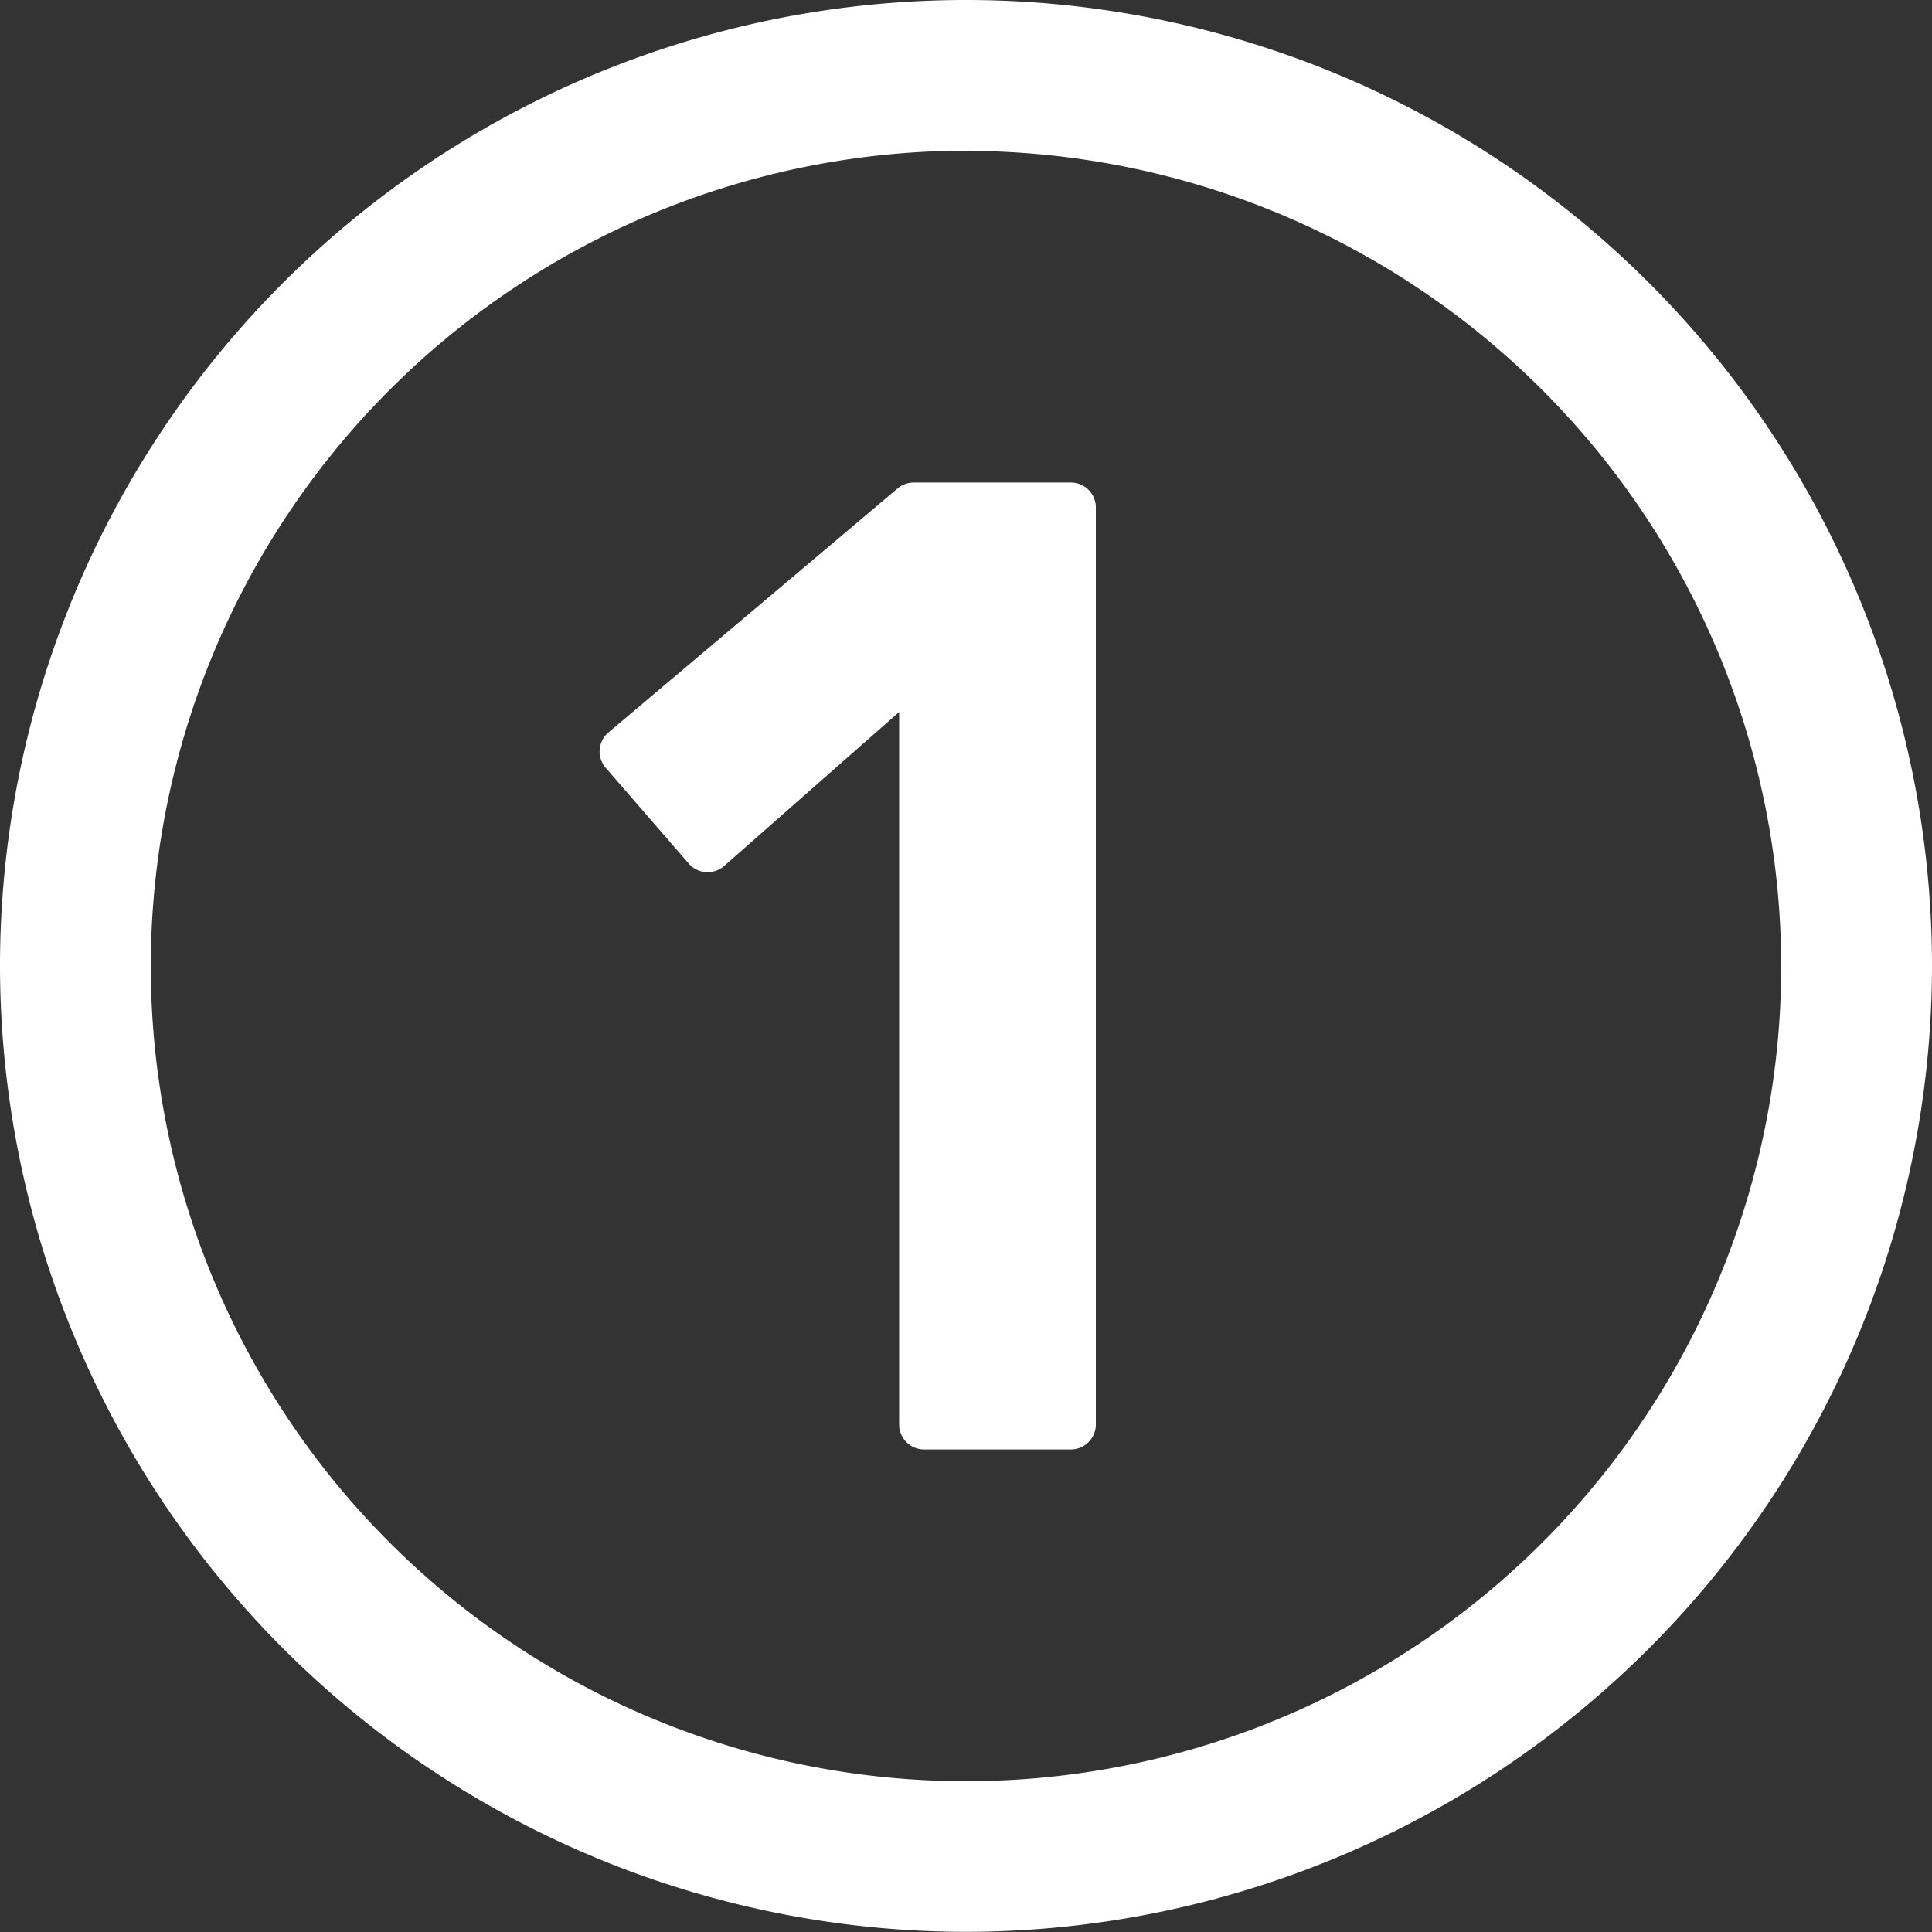 <?xml version="1.0" encoding="UTF-8"?> <svg xmlns="http://www.w3.org/2000/svg" xmlns:xlink="http://www.w3.org/1999/xlink" id="icon1_product_freeze" width="53.046" height="53.046" viewBox="0 0 53.046 53.046"><rect x="0" y="0" width="53.046" height="53.046" fill="#333333" stroke="none"/><defs><clipPath id="clip-path"><path id="Path_619" data-name="Path 619" d="M0,29.8H53.046V-23.242H0Z" transform="translate(0 23.242)" fill="#fff"></path></clipPath></defs><g id="Group_1087" data-name="Group 1087" clip-path="url(#clip-path)"><g id="Group_1085" data-name="Group 1085" transform="translate(0)"><path id="Path_617" data-name="Path 617" d="M14.9,29.8A26.552,26.552,0,0,1-11.621,3.281a26.523,26.523,0,0,1,53.046,0A26.552,26.552,0,0,1,14.9,29.8m0-48.905A22.408,22.408,0,0,0-7.481,3.281a22.383,22.383,0,0,0,44.766,0A22.408,22.408,0,0,0,14.9-19.1" transform="translate(11.621 23.242)" fill="#fff"></path></g><g id="Group_1086" data-name="Group 1086" transform="translate(16.462 13.249)"><path id="Path_618" data-name="Path 618" d="M7.271,0H2.953a.677.677,0,0,0-.44.162l-7.94,6.7a.685.685,0,0,0-.075.97l2.282,2.632a.687.687,0,0,0,.97.064L2.555,6.3V25.863a.685.685,0,0,0,.682.685H7.271a.687.687,0,0,0,.685-.685V.685A.685.685,0,0,0,7.271,0" transform="translate(5.67)" fill="#fff"></path></g></g></svg> 